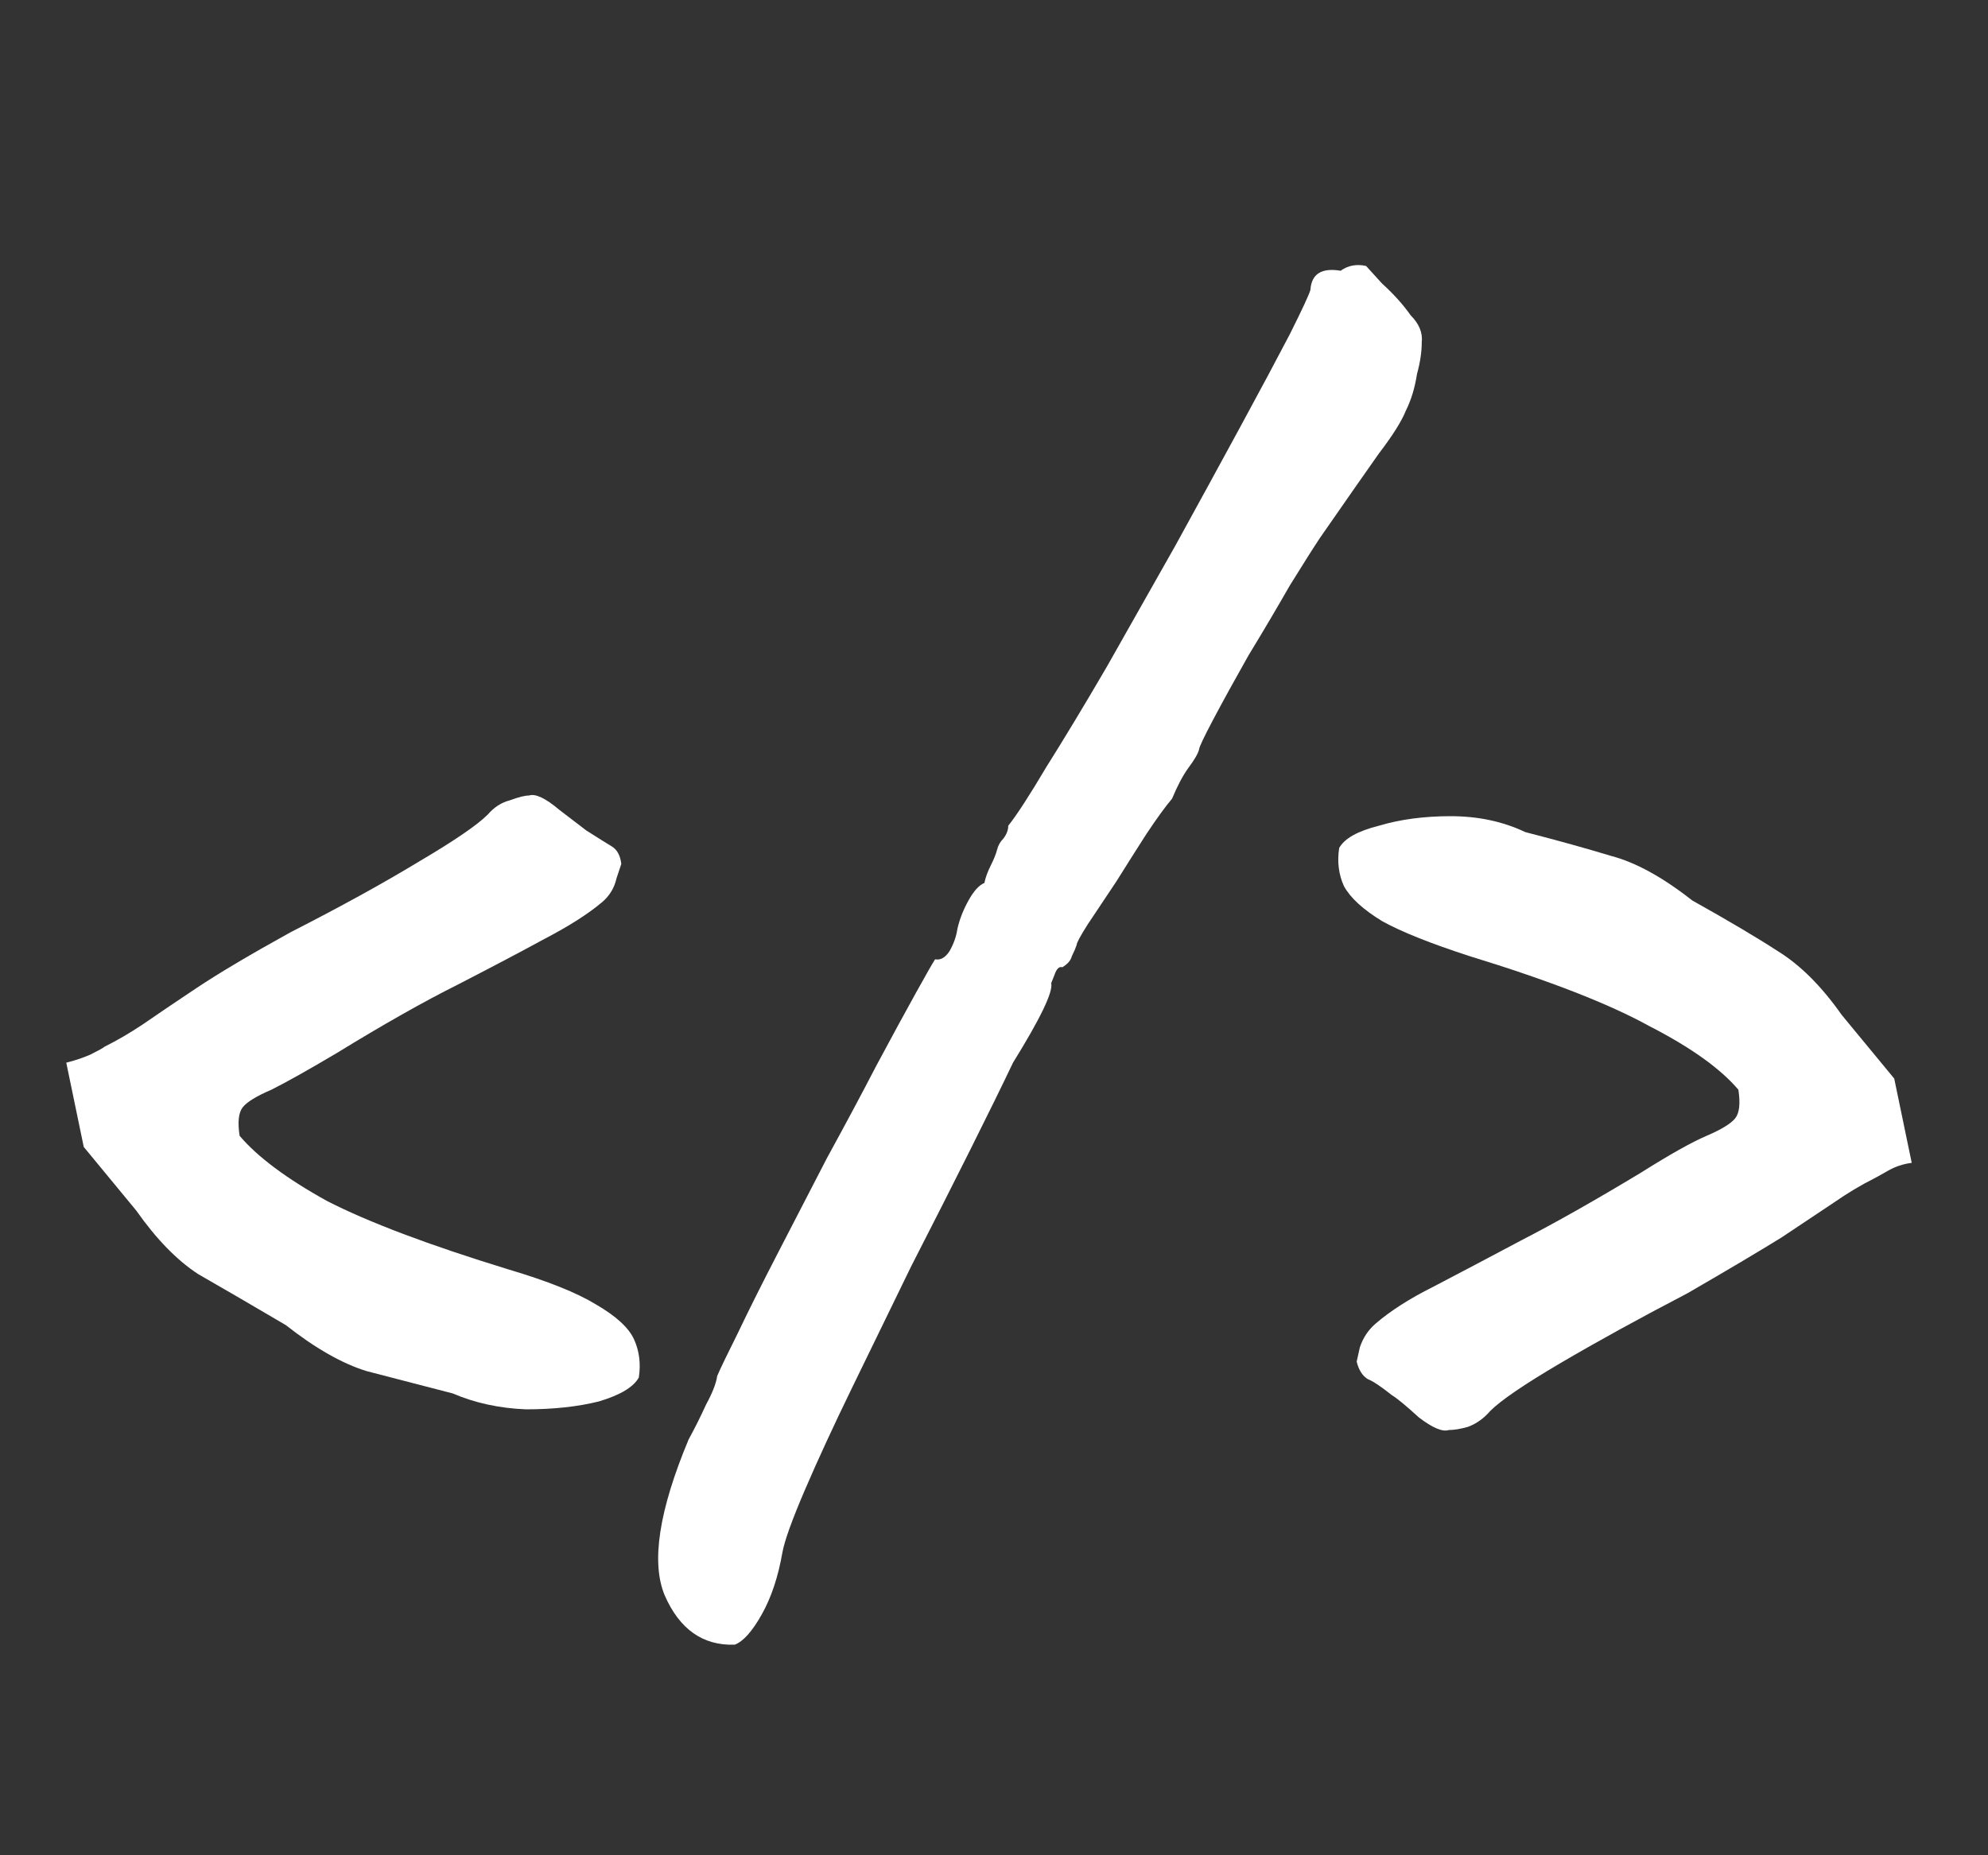 <svg width="30" height="28" viewBox="0 0 30 28" fill="none" xmlns="http://www.w3.org/2000/svg">
<rect x="0" y="0" width="30" height="28" fill="#333333" stroke="none"/>
<path d="M21.865 21.582C21.769 21.614 21.617 21.55 21.409 21.39C21.217 21.214 21.081 21.102 21.001 21.054C20.841 20.926 20.721 20.846 20.641 20.814C20.561 20.766 20.505 20.678 20.473 20.55C20.473 20.55 20.489 20.478 20.521 20.334C20.569 20.19 20.649 20.07 20.761 19.974C20.985 19.782 21.273 19.598 21.625 19.422C21.993 19.23 22.433 18.998 22.945 18.726C23.473 18.454 24.081 18.11 24.769 17.694C25.201 17.422 25.529 17.238 25.753 17.142C25.977 17.046 26.121 16.958 26.185 16.878C26.249 16.798 26.265 16.654 26.233 16.446C25.961 16.126 25.513 15.806 24.889 15.486C24.281 15.15 23.377 14.798 22.177 14.43C21.585 14.238 21.145 14.062 20.857 13.902C20.569 13.726 20.377 13.55 20.281 13.374C20.201 13.198 20.177 13.006 20.209 12.798C20.289 12.654 20.489 12.542 20.809 12.462C21.129 12.366 21.489 12.318 21.889 12.318C22.305 12.318 22.681 12.398 23.017 12.558C23.513 12.686 23.945 12.806 24.313 12.918C24.681 13.014 25.089 13.238 25.537 13.59C26.081 13.894 26.513 14.15 26.833 14.358C27.169 14.566 27.489 14.886 27.793 15.318L28.585 16.278L28.849 17.55C28.721 17.566 28.601 17.606 28.489 17.67C28.377 17.734 28.305 17.774 28.273 17.79C28.081 17.886 27.881 18.006 27.673 18.15C27.481 18.278 27.217 18.454 26.881 18.678C26.545 18.886 26.073 19.166 25.465 19.518C24.729 19.902 24.089 20.254 23.545 20.574C23.001 20.894 22.649 21.134 22.489 21.294C22.393 21.406 22.281 21.486 22.153 21.534C22.041 21.566 21.945 21.582 21.865 21.582Z" fill="white"/>
<path d="M11.087 24.822C10.607 24.838 10.255 24.59 10.031 24.078C9.823 23.582 9.943 22.798 10.391 21.726C10.487 21.55 10.575 21.374 10.655 21.198C10.751 21.022 10.807 20.878 10.823 20.766C10.871 20.654 10.975 20.438 11.135 20.118C11.295 19.782 11.495 19.382 11.735 18.918C11.975 18.454 12.223 17.974 12.479 17.478C12.751 16.982 12.999 16.518 13.223 16.086C13.463 15.638 13.663 15.27 13.823 14.982C13.983 14.694 14.079 14.526 14.111 14.478C14.191 14.494 14.263 14.454 14.327 14.358C14.391 14.246 14.431 14.134 14.447 14.022C14.479 13.878 14.535 13.734 14.615 13.59C14.695 13.446 14.775 13.358 14.855 13.326C14.871 13.246 14.903 13.158 14.951 13.062C14.999 12.966 15.031 12.886 15.047 12.822C15.063 12.758 15.095 12.702 15.143 12.654C15.191 12.59 15.215 12.526 15.215 12.462C15.343 12.302 15.535 12.006 15.791 11.574C16.063 11.142 16.367 10.638 16.703 10.062C17.039 9.47 17.383 8.862 17.735 8.238C18.087 7.598 18.415 6.998 18.719 6.438C19.023 5.878 19.271 5.414 19.463 5.046C19.655 4.662 19.759 4.438 19.775 4.374C19.791 4.134 19.943 4.038 20.231 4.086C20.343 4.006 20.471 3.982 20.615 4.014C20.615 4.014 20.695 4.102 20.855 4.278C21.031 4.438 21.175 4.598 21.287 4.758C21.415 4.886 21.471 5.022 21.455 5.166C21.455 5.31 21.431 5.47 21.383 5.646C21.351 5.854 21.295 6.038 21.215 6.198C21.151 6.358 21.015 6.574 20.807 6.846C20.615 7.118 20.319 7.542 19.919 8.118C19.823 8.262 19.671 8.502 19.463 8.838C19.271 9.174 19.063 9.526 18.839 9.894C18.631 10.262 18.455 10.582 18.311 10.854C18.167 11.126 18.095 11.278 18.095 11.31C18.079 11.374 18.023 11.47 17.927 11.598C17.847 11.71 17.767 11.862 17.687 12.054C17.591 12.166 17.463 12.342 17.303 12.582C17.159 12.806 17.007 13.046 16.847 13.302C16.687 13.542 16.543 13.758 16.415 13.95C16.303 14.126 16.247 14.23 16.247 14.262C16.231 14.31 16.207 14.366 16.175 14.43C16.159 14.494 16.111 14.55 16.031 14.598C15.983 14.582 15.943 14.622 15.911 14.718C15.879 14.798 15.863 14.838 15.863 14.838C15.895 14.966 15.703 15.366 15.287 16.038C15.127 16.374 14.911 16.814 14.639 17.358C14.367 17.902 14.071 18.486 13.751 19.11C13.447 19.734 13.151 20.342 12.863 20.934C12.575 21.526 12.335 22.046 12.143 22.494C11.951 22.942 11.839 23.254 11.807 23.43C11.743 23.798 11.639 24.11 11.495 24.366C11.351 24.622 11.215 24.774 11.087 24.822Z" fill="white"/>
<path d="M6.832 21.03C6.336 20.902 5.904 20.79 5.536 20.694C5.168 20.582 4.76 20.35 4.312 19.998C3.768 19.678 3.328 19.422 2.992 19.23C2.672 19.022 2.36 18.702 2.056 18.27L1.264 17.31L1 16.038C1.128 16.006 1.248 15.966 1.36 15.918C1.488 15.854 1.56 15.814 1.576 15.798C1.768 15.702 1.96 15.59 2.152 15.462C2.36 15.318 2.632 15.134 2.968 14.91C3.304 14.686 3.776 14.406 4.384 14.07C5.136 13.686 5.776 13.334 6.304 13.014C6.848 12.694 7.2 12.454 7.36 12.294C7.456 12.182 7.568 12.11 7.696 12.078C7.824 12.03 7.92 12.006 7.984 12.006C8.08 11.974 8.232 12.046 8.44 12.222C8.648 12.382 8.784 12.486 8.848 12.534C9.024 12.646 9.152 12.726 9.232 12.774C9.312 12.822 9.36 12.91 9.376 13.038C9.376 13.038 9.352 13.11 9.304 13.254C9.272 13.398 9.2 13.518 9.088 13.614C8.88 13.79 8.592 13.974 8.224 14.166C7.872 14.358 7.432 14.59 6.904 14.862C6.392 15.118 5.784 15.462 5.08 15.894C4.648 16.15 4.32 16.334 4.096 16.446C3.872 16.542 3.728 16.63 3.664 16.71C3.6 16.79 3.584 16.934 3.616 17.142C3.888 17.462 4.328 17.79 4.936 18.126C5.56 18.446 6.472 18.79 7.672 19.158C8.264 19.334 8.704 19.51 8.992 19.686C9.296 19.862 9.488 20.038 9.568 20.214C9.648 20.39 9.672 20.582 9.64 20.79C9.56 20.934 9.36 21.054 9.04 21.15C8.72 21.23 8.352 21.27 7.936 21.27C7.536 21.254 7.168 21.174 6.832 21.03Z" fill="white"/>
</svg>
